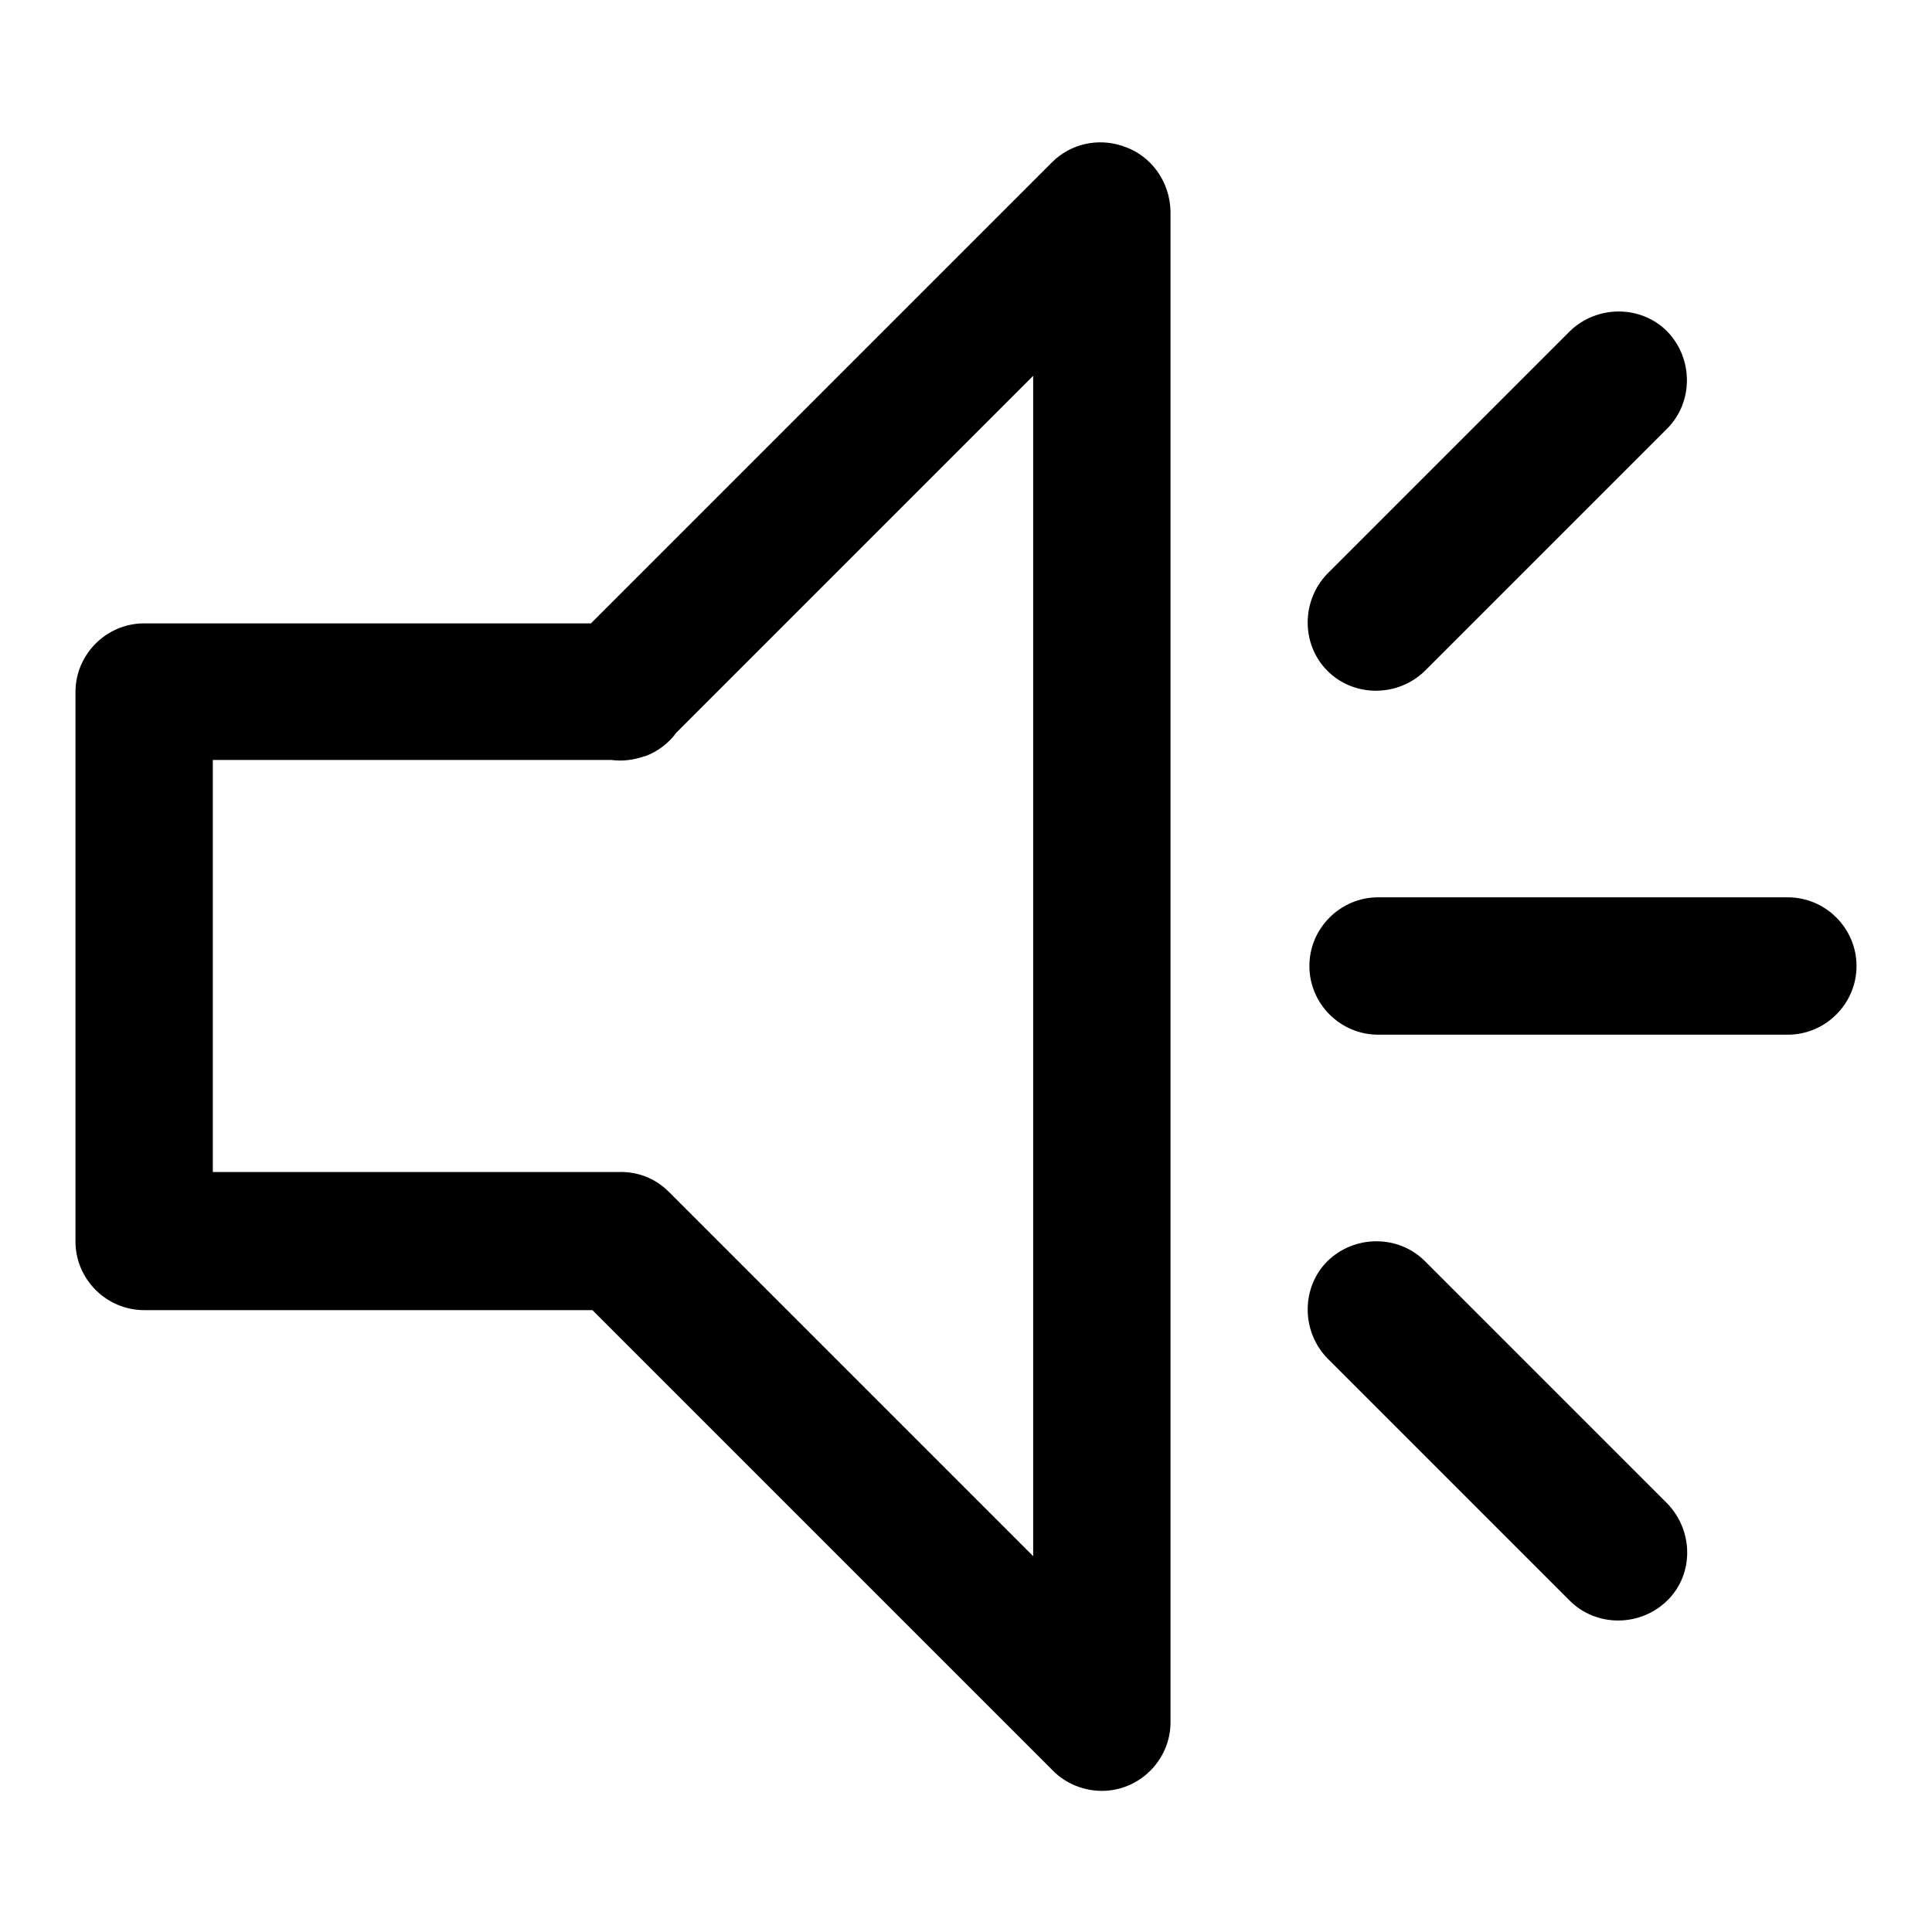 <?xml version="1.0" encoding="utf-8"?>
<!-- Svg Vector Icons : http://www.onlinewebfonts.com/icon -->
<!DOCTYPE svg PUBLIC "-//W3C//DTD SVG 1.1//EN" "http://www.w3.org/Graphics/SVG/1.1/DTD/svg11.dtd">
<svg version="1.1" xmlns="http://www.w3.org/2000/svg" xmlns:xlink="http://www.w3.org/1999/xlink" x="0px" y="0px" viewBox="0 0 256 256" enable-background="new 0 0 256 256" xml:space="preserve">
<g> <path fill="#000000" d="M236.9,118.9h-54.3c-5,0-9.1,4.1-9.1,9.1s4.1,9.1,9.1,9.1h54.3c5,0,9.1-4.1,9.1-9.1 S241.9,118.9,236.9,118.9z M175.9,88.9c3.5,3.5,9.3,3.5,12.9,0l32.1-32.1c3.5-3.5,3.5-9.3,0-12.9c-3.5-3.5-9.3-3.5-12.9,0L175.9,76 C172.4,79.6,172.4,85.4,175.9,88.9z M188.8,167.1c-3.5-3.5-9.3-3.5-12.9,0c-3.5,3.5-3.5,9.3,0,12.9l32.1,32.1 c3.5,3.5,9.3,3.5,12.9,0c3.6-3.5,3.5-9.3,0-12.9L188.8,167.1z M148.9,19.4c-0.1,0-0.1,0-0.2-0.1c0,0-0.1,0-0.1,0 c-3.1-1-6.7-0.3-9.2,2.2L78.3,82.6H19.8c-0.2,0-0.5,0-0.7,0c-5,0-9.1,4.1-9.1,9.1v72.8c0,5,4.1,9.1,9.1,9.1h59.4l61.1,61.1 c1.7,1.7,4.1,2.6,6.4,2.6h0c5,0,9.1-4.1,9.1-9.1V28C155,24,152.5,20.6,148.9,19.4z M88.6,157.9c-1.8-1.8-4.2-2.7-6.7-2.6H28.2 v-54.6H81c1.5,0.2,3,0,4.4-0.5c0,0,0,0,0.1,0h0c1.6-0.6,3.1-1.7,4.1-3.1l47.3-47.3v156.4L88.6,157.9z"/></g>
</svg>